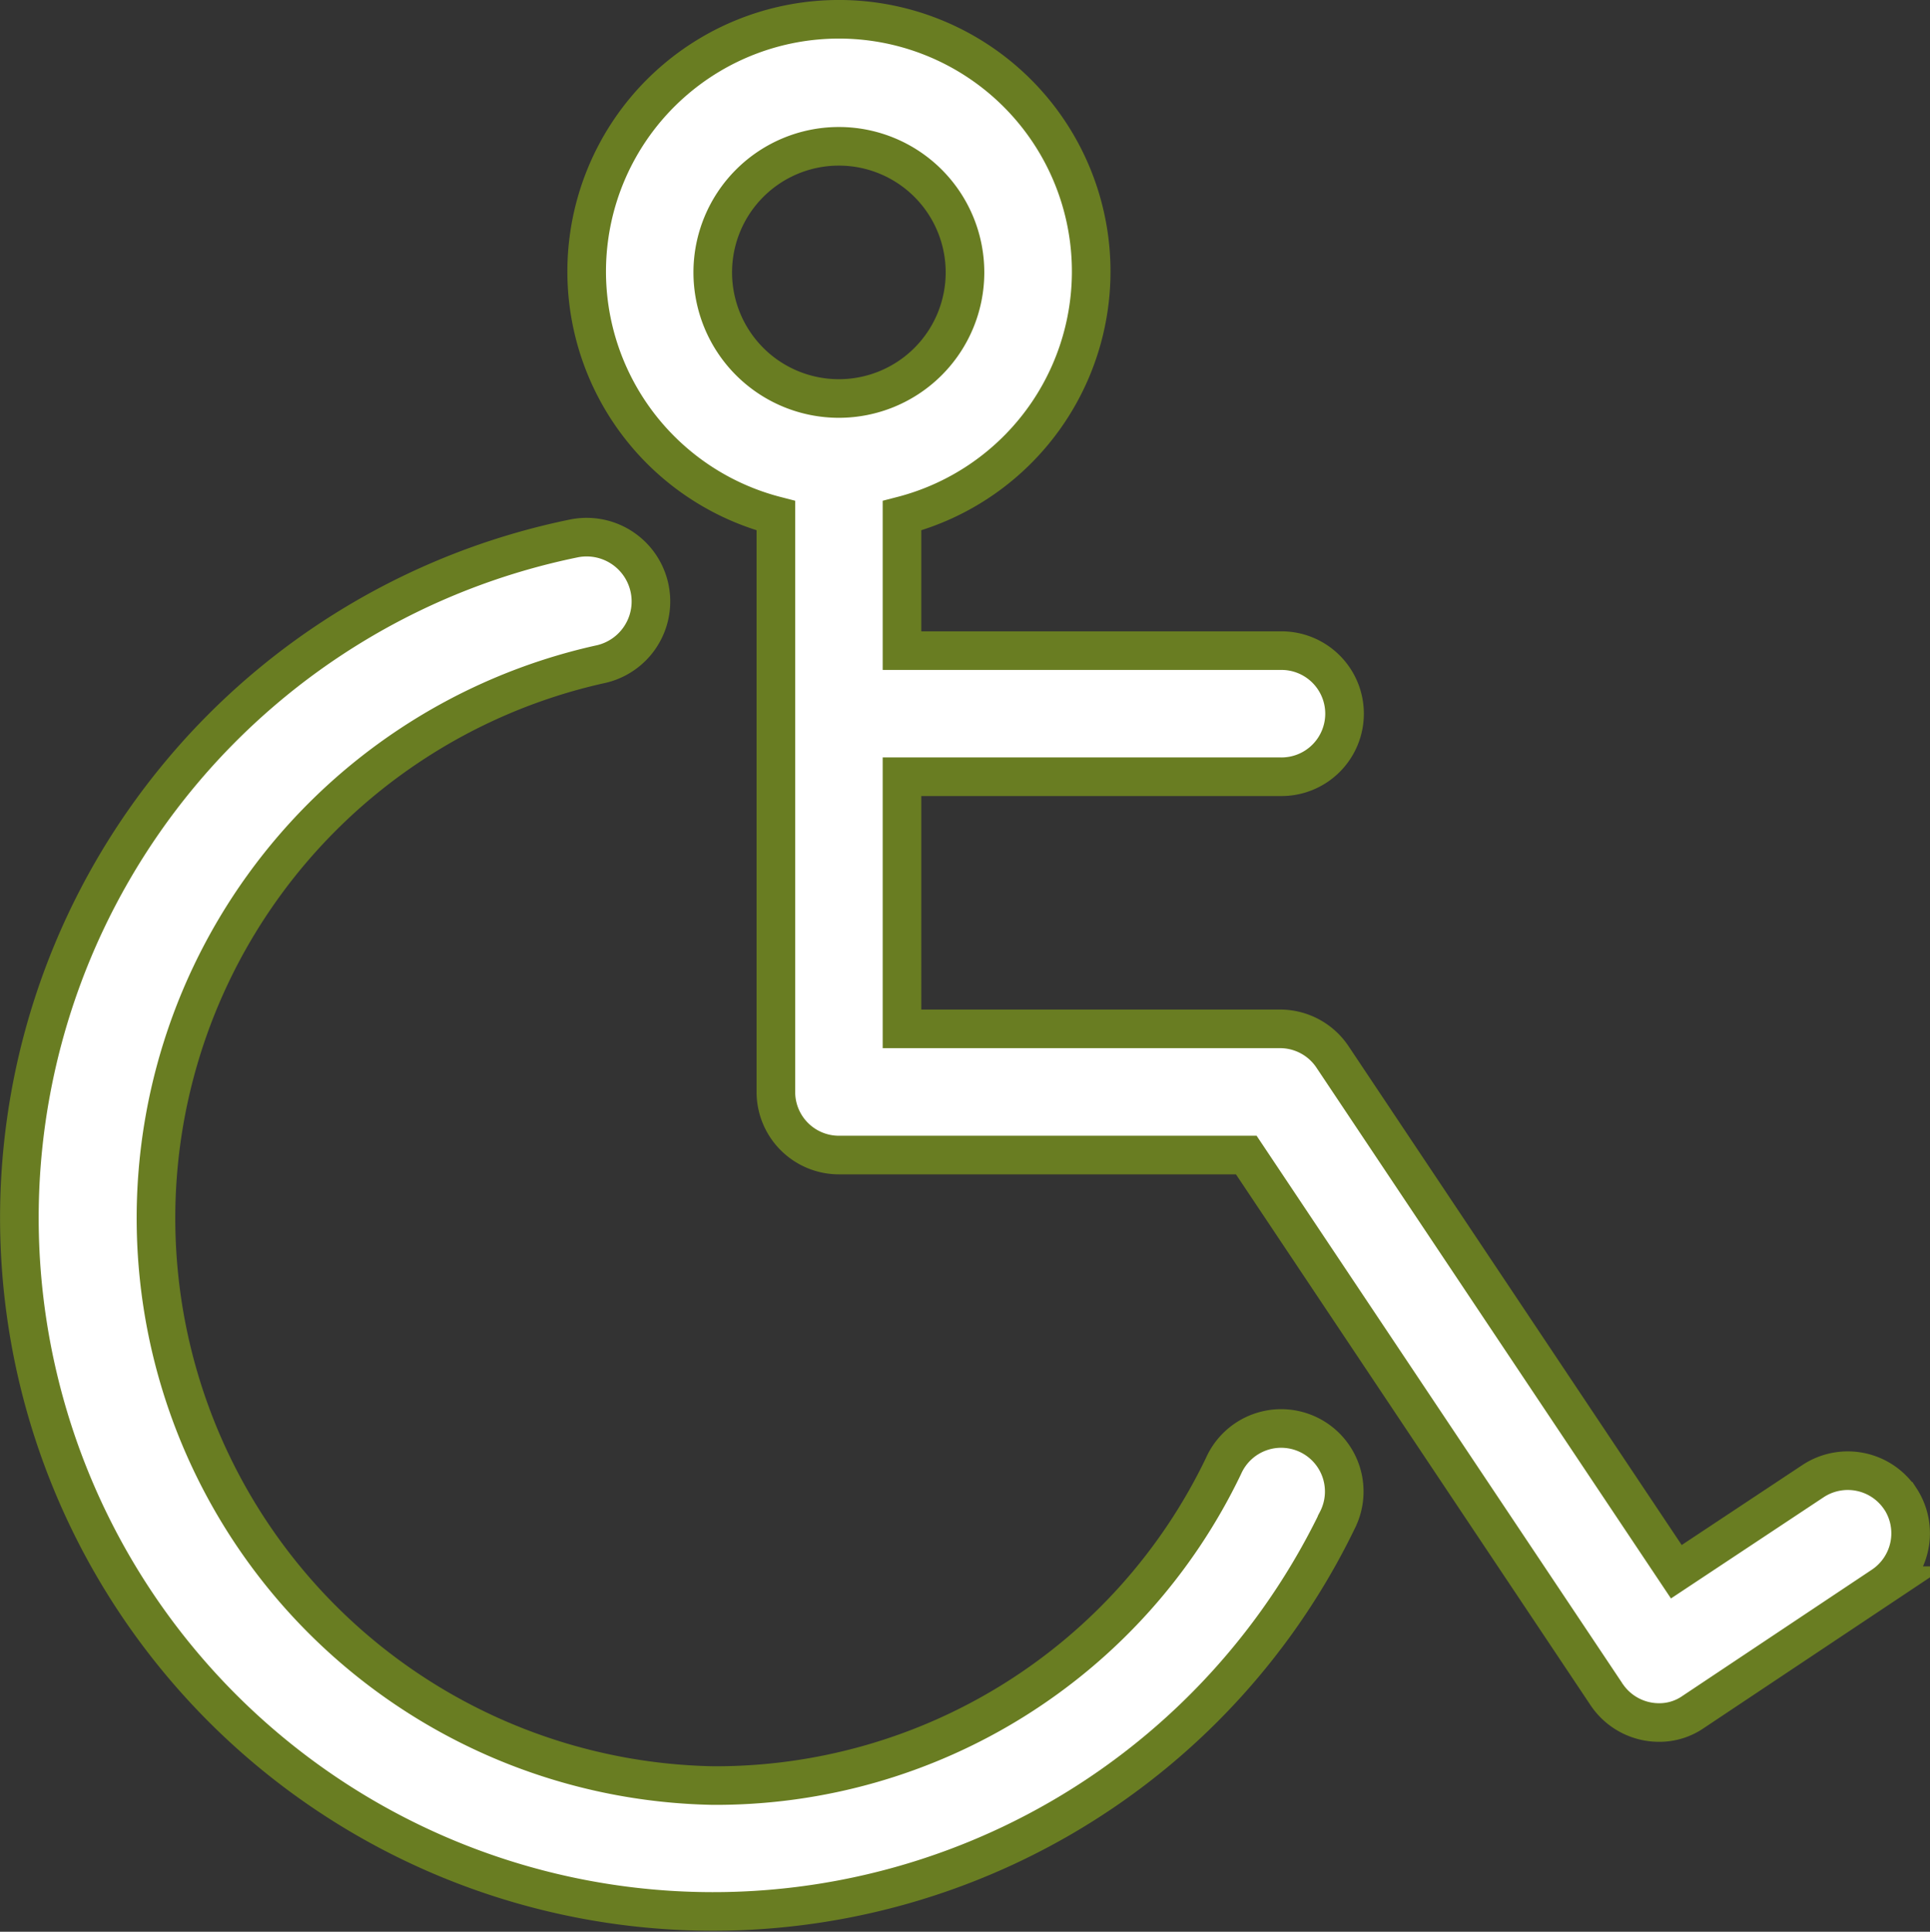 <?xml version="1.0" encoding="UTF-8"?>
<svg xmlns="http://www.w3.org/2000/svg" width="99.975" height="100.083" viewBox="0 0 99.975 100.083">
  <rect x="0" y="0" width="99.975" height="100.083" fill="#333333" stroke="none"/>
  <g id="_51-group" data-name="51-group" transform="translate(1.001 1)">
    <path id="Pfad_1" data-name="Pfad 1" d="M98.435,77.632a3.267,3.267,0,0,0-4.508-.915l-7.089,4.7-17.8-26.656a3.267,3.267,0,0,0-2.711-1.47h-19.6V40.229h19.6a3.267,3.267,0,1,0,0-6.533h-19.6V26.705a13.067,13.067,0,1,0-6.533,0V56.562a3.267,3.267,0,0,0,3.267,3.267h21.1l18.652,27.93a3.267,3.267,0,0,0,2.711,1.47,3.071,3.071,0,0,0,1.8-.555l9.8-6.533a3.267,3.267,0,0,0,.915-4.508ZM36.924,14.1a6.533,6.533,0,1,1,6.533,6.533A6.533,6.533,0,0,1,36.924,14.1Zm32.34,64.679A35.933,35.933,0,1,1,29.737,27.881a3.331,3.331,0,1,1,1.307,6.533,29.4,29.4,0,0,0,5.88,58.081,29.171,29.171,0,0,0,26.46-16.562,3.267,3.267,0,1,1,5.88,2.842Z" transform="translate(-1.004 -0.987)" fill="#fff" stroke="#697d22" stroke-width="2"></path>
  </g>
</svg>
